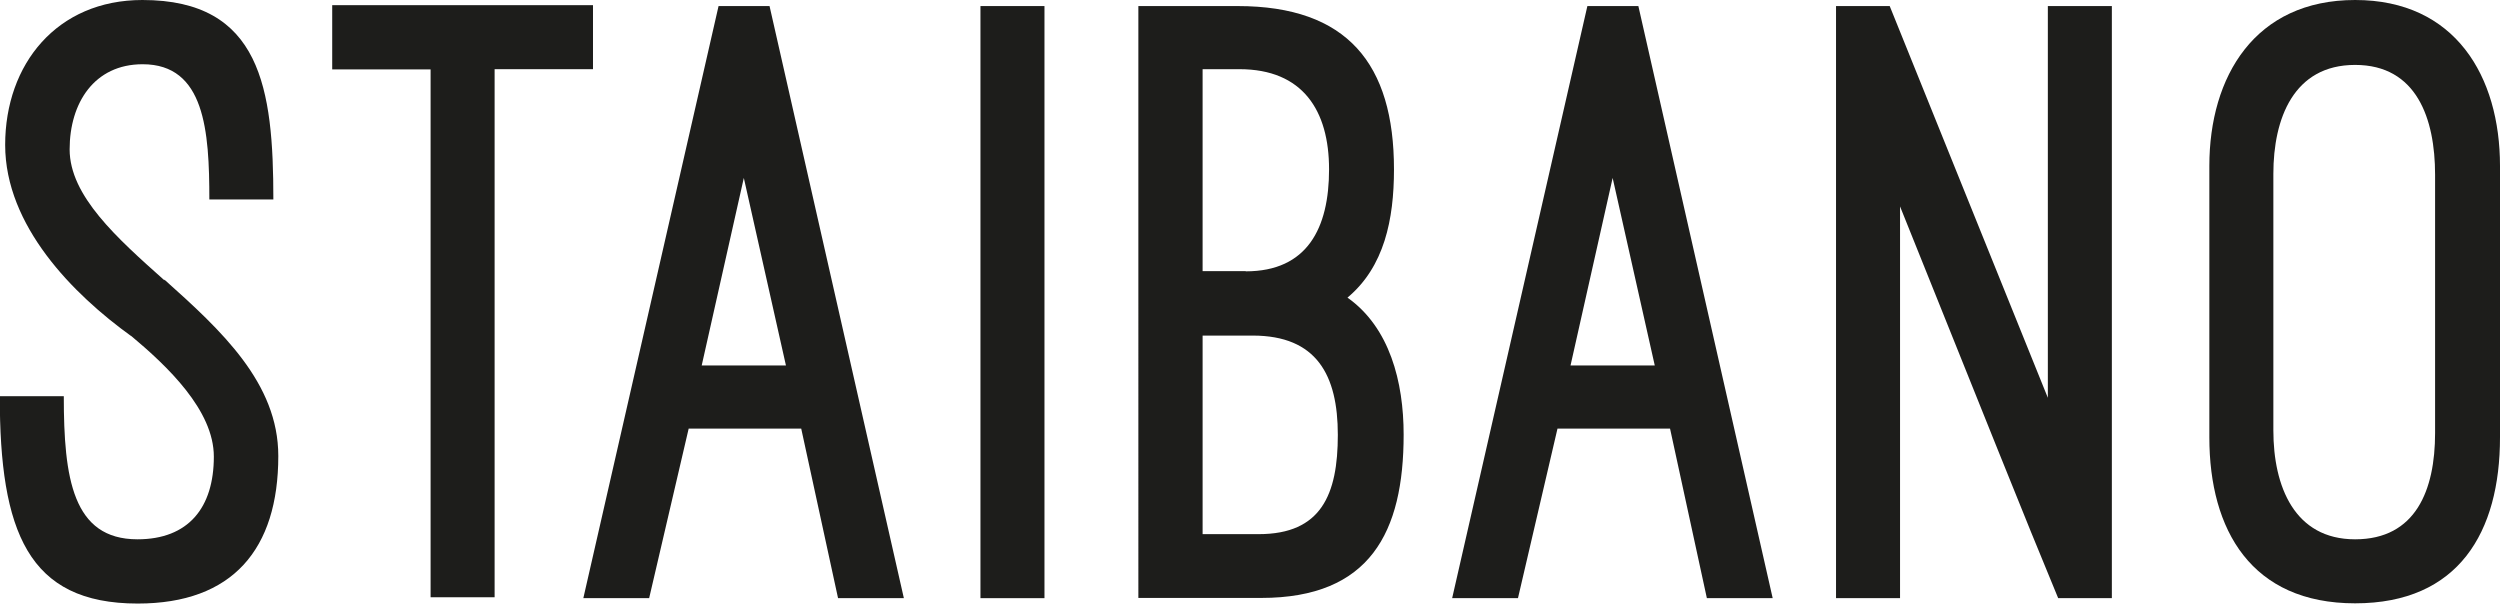 <?xml version="1.0" encoding="UTF-8"?>
<svg id="Layer_2" data-name="Layer 2" xmlns="http://www.w3.org/2000/svg" viewBox="0 0 111.3 26.87">
  <defs>
    <style>
      .cls-1 {
        fill: #1d1d1b;
      }
    </style>
  </defs>
  <g id="Links">
    <g>
      <path class="cls-1" d="M7.31,12.44c2.54,2.27,5.08,4.61,5.08,7.86,0,4.15-2.03,6.57-6.26,6.57-4.89,0-6.14-3.21-6.14-9.23h2.85c0,3.64.39,6.37,3.28,6.37,2.27,0,3.4-1.41,3.4-3.68,0-2.07-2.07-4.03-3.71-5.4l.04.04C3.25,13.1.23,10.05.23,6.45S2.54,0,6.34,0c5.28,0,5.83,3.95,5.83,8.88h-2.85c0-3.05-.2-6.02-2.97-6.02-2.15,0-3.25,1.72-3.25,3.79s2.11,3.95,4.22,5.83v-.04Z"/>
      <path class="cls-1" d="M22.02,26.59h-2.85V3.09h-4.38V.23h11.61v2.85h-4.38v23.5Z"/>
      <path class="cls-1" d="M34.26.27l5.98,26.36h-2.93l-1.64-7.55h-5.01l-1.76,7.55h-2.93L31.99.27h2.27ZM33.12,7.9l-1.88,8.37h3.75l-1.88-8.37Z"/>
      <path class="cls-1" d="M46.5.27v26.36h-2.85V.27h2.85Z"/>
      <path class="cls-1" d="M55.1.27c4.89,0,6.96,2.58,6.96,7.27,0,2.23-.43,4.34-2.07,5.71,1.88,1.33,2.5,3.75,2.5,6.1,0,4.34-1.49,7.27-6.34,7.27h-5.47V.27h4.42ZM55.46,12.08c2.74,0,3.71-1.92,3.71-4.54s-1.17-4.46-3.99-4.46h-1.64v8.99h1.92ZM56.04,23.78c2.78,0,3.52-1.76,3.52-4.42s-.94-4.42-3.79-4.42h-2.23v8.84h2.5Z"/>
      <path class="cls-1" d="M72.94.27l5.98,26.36h-2.93l-1.64-7.55h-5.01l-1.76,7.55h-2.93L70.67.27h2.27ZM71.8,7.9l-1.88,8.37h3.75l-1.88-8.37Z"/>
      <path class="cls-1" d="M81.74.27h2.39l7.04,17.44V.27h2.85v26.36h-2.39c-1.53-3.68-3.25-8.02-7.04-17.44v17.44h-2.85V.27Z"/>
      <path class="cls-1" d="M111.3,19.47c0,4.22-1.84,7.39-6.45,7.39s-6.49-3.25-6.49-7.39V7.39c0-3.99,2.03-7.39,6.49-7.39s6.45,3.4,6.45,7.39v12.08ZM108.41,7.78c0-2.5-.82-4.89-3.56-4.89s-3.64,2.39-3.64,4.85v11.42c0,2.5.94,4.85,3.64,4.85s3.56-2.19,3.56-4.73V7.78Z"/>
    </g>
  </g>
</svg>